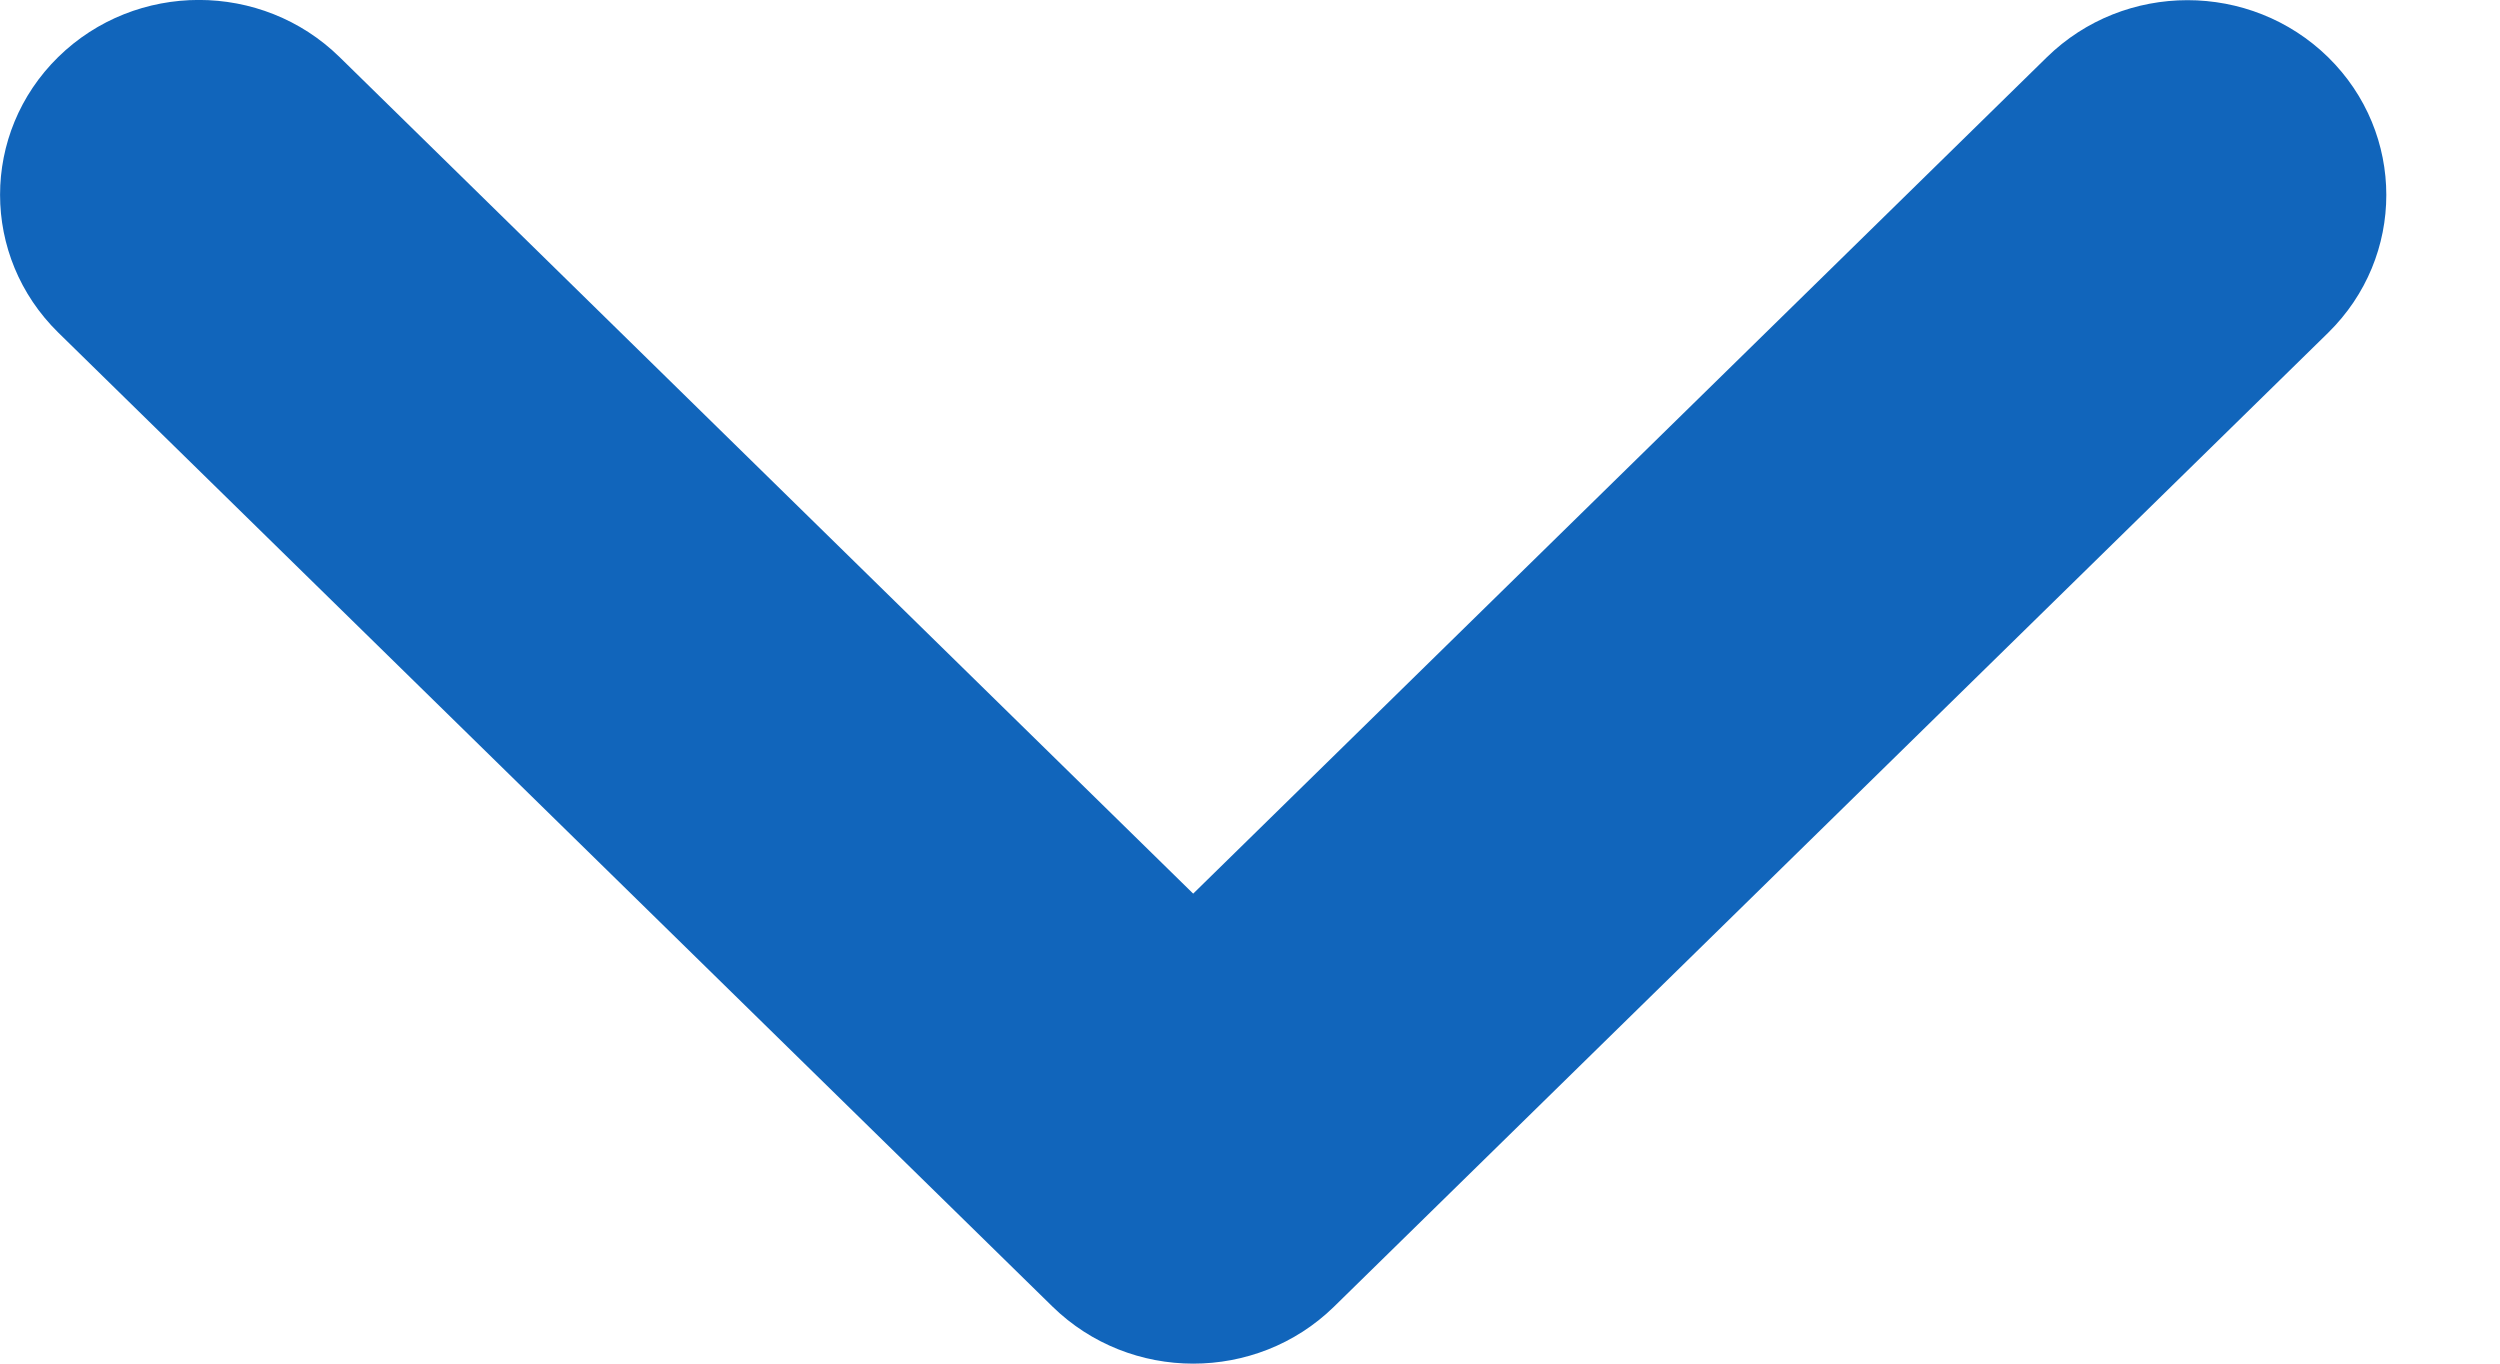 <?xml version="1.0" encoding="utf-8"?>
<svg xmlns="http://www.w3.org/2000/svg" fill="none" height="100%" overflow="visible" preserveAspectRatio="none" style="display: block;" viewBox="0 0 11 6" width="100%">
<path d="M5.25 6C5.026 6 4.802 5.916 4.631 5.749L0.256 1.463C-0.085 1.128 -0.085 0.586 0.256 0.251C0.598 -0.084 1.152 -0.084 1.494 0.251L5.25 3.932L9.006 0.252C9.348 -0.083 9.902 -0.083 10.244 0.252C10.585 0.587 10.585 1.129 10.244 1.464L5.869 5.75C5.698 5.917 5.474 6 5.25 6Z" fill="#1165BB" id="Path"/>
</svg>